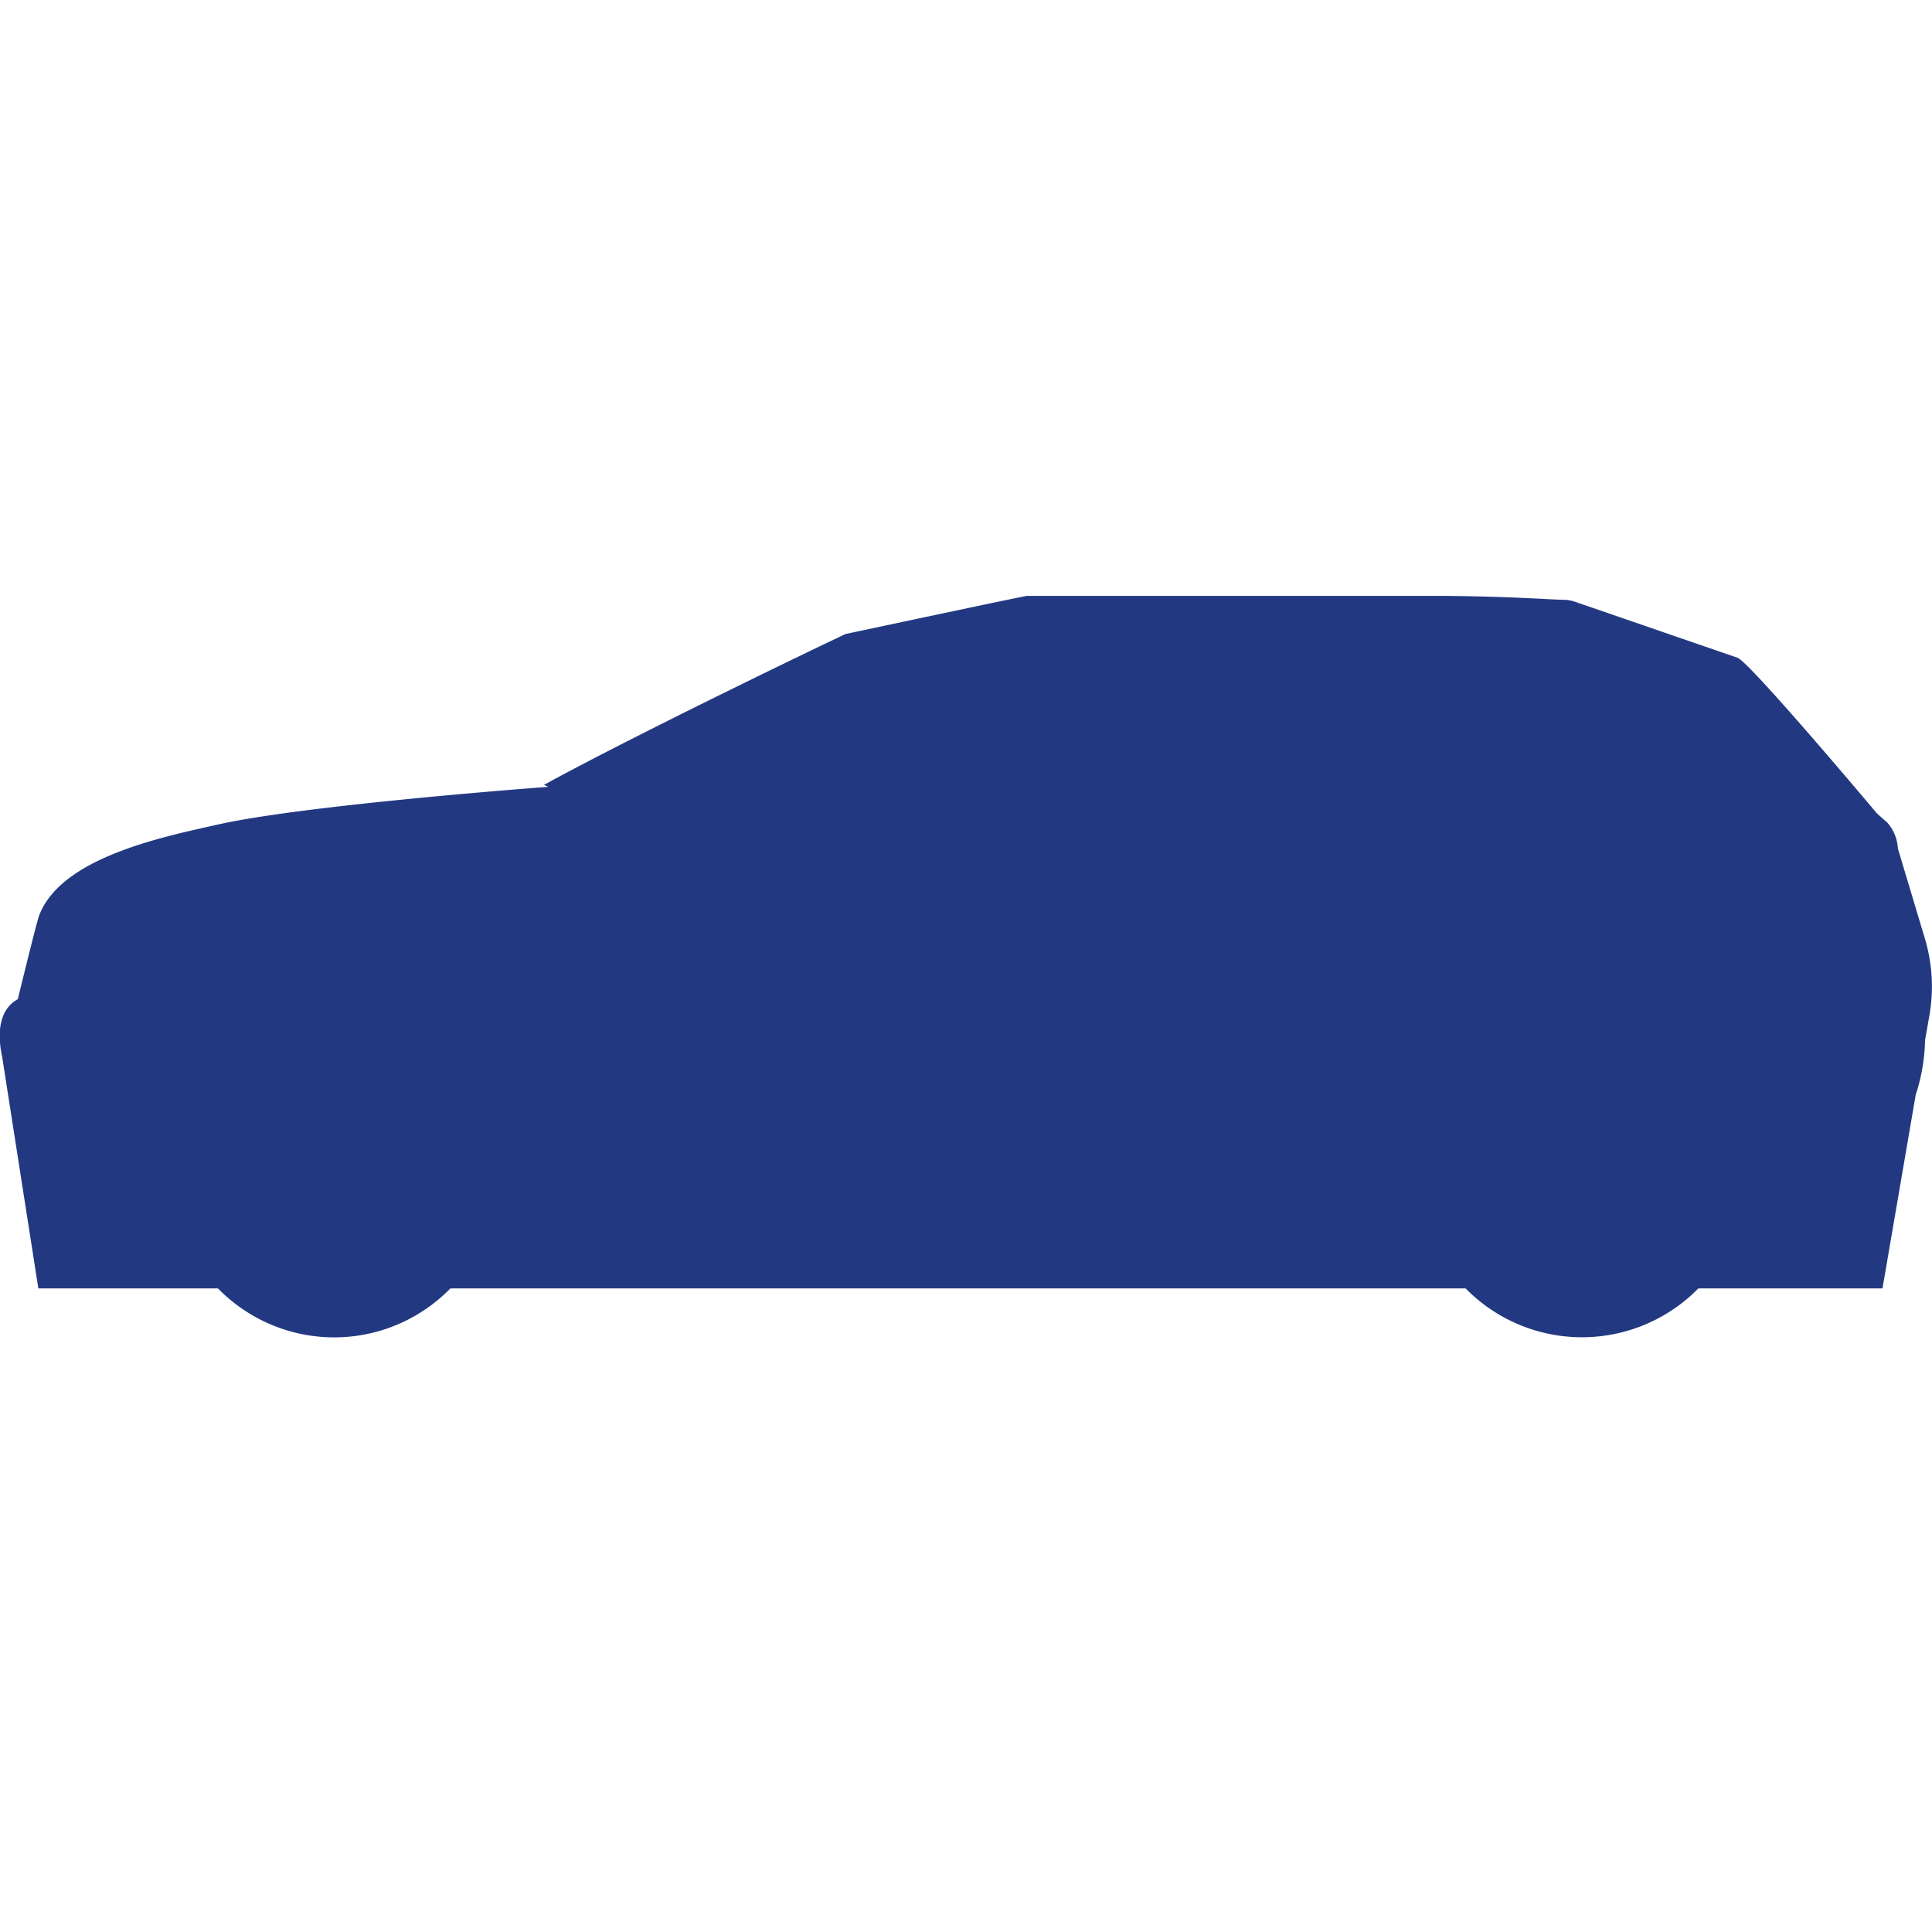 <svg xmlns="http://www.w3.org/2000/svg" viewBox="0 0 64 64"><defs><style>.cls-1{fill:none;}.cls-2{fill:#223982;}</style></defs><g id="Layer_2" data-name="Layer 2"><g id="тенты"><rect class="cls-1" width="64" height="64"/><path class="cls-2" d="M63.92,33.6a5.52,5.52,0,0,0-.15-2.49l-.9-3h0a1.41,1.41,0,0,0-.35-.86l-.34-.3s-4.2-5-4.62-5.16l-5.34-1.84a1.37,1.37,0,0,0-.35-.08c-.45,0-1.69-.11-4-.13-2.77,0-13.7,0-13.85,0h0c-.09,0-5.95,1.25-6,1.26s-6.83,3.26-10,5l.15.07-.07,0s-8,.59-10.91,1.25c-1.83.41-5.16,1.09-5.89,3h0c-.07.17-.46,1.76-.71,2.78C0,33.42-.11,34.16.07,35l1.2,7.68H7.22a5.38,5.38,0,0,0,7.7,0H48.55a5.4,5.4,0,0,0,7.71,0h6.1l1.1-6.41a6.21,6.21,0,0,0,.31-1.81Z"/></g></g></svg>